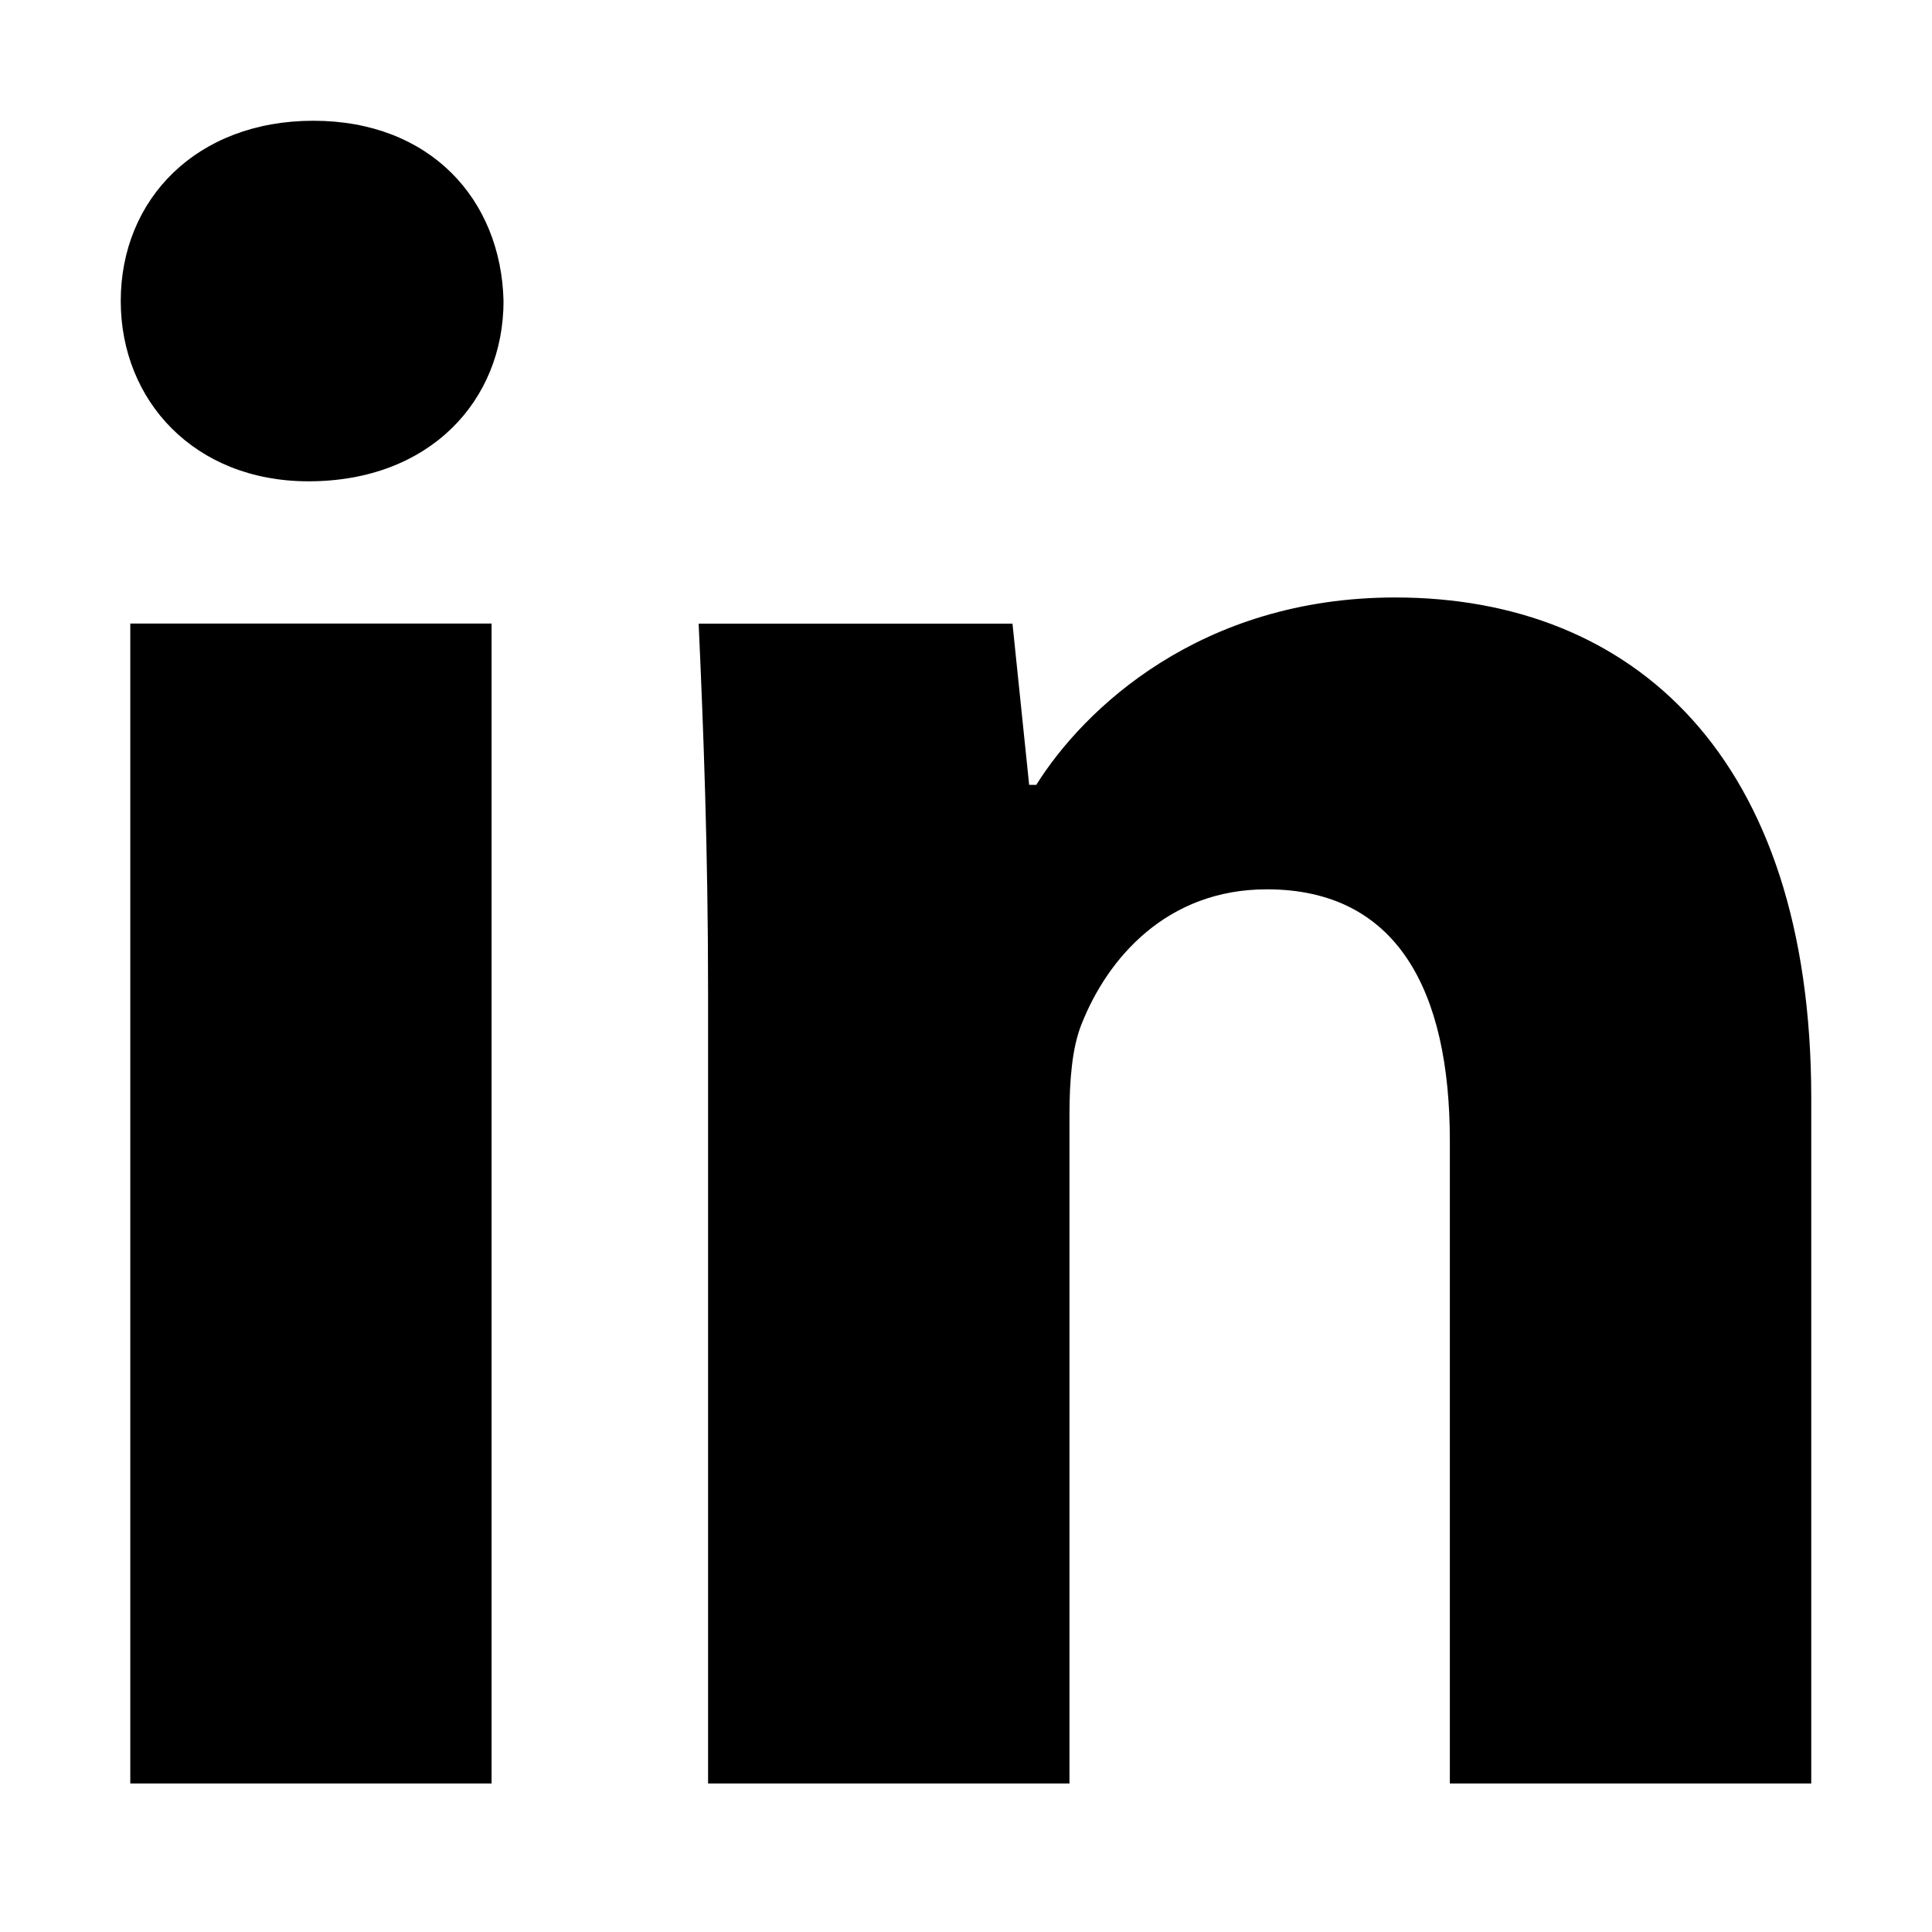 <svg width="16" height="16" viewBox="0 0 16 16" fill="none" xmlns="http://www.w3.org/2000/svg">
<path d="M4.17 2.493C4.17 3.318 3.559 3.986 2.555 3.986C1.61 3.986 1 3.318 1 2.493C1 1.648 1.63 1 2.595 1C3.559 1 4.15 1.648 4.17 2.493ZM1.079 14.769V5.164H4.071V14.77H1.079V14.769Z" fill="black"/>
<path d="M5.864 8.229C5.864 7.031 5.825 6.029 5.786 5.165H8.385L8.523 6.5H8.582C8.975 5.872 9.94 4.948 11.555 4.948C13.523 4.948 15 6.265 15 9.093V14.77H12.007V9.447C12.007 8.209 11.574 7.365 10.491 7.365C9.664 7.365 9.172 7.934 8.956 8.484C8.877 8.681 8.857 8.956 8.857 9.231V14.77H5.864V8.229Z" fill="black"/>
</svg>
